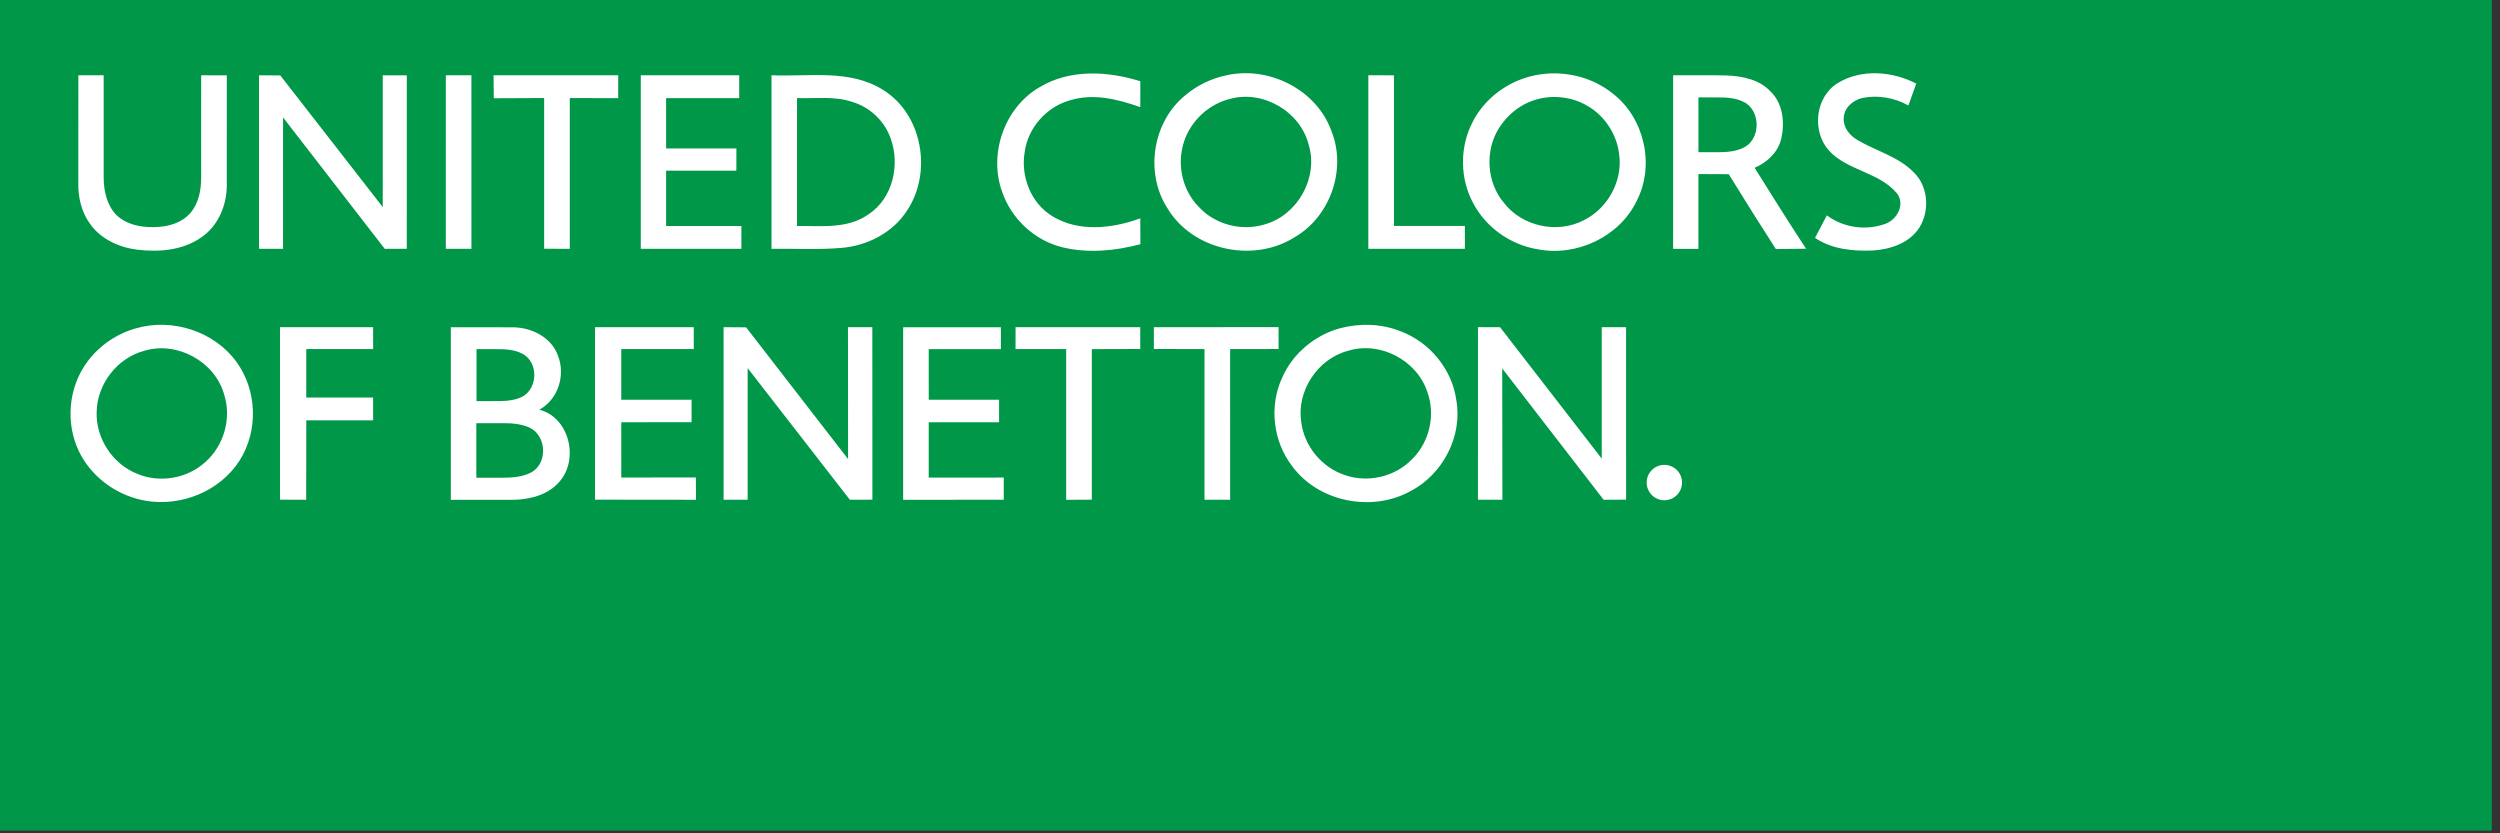 <svg width="204" height="68" viewBox="0 0 204 68" fill="none" xmlns="http://www.w3.org/2000/svg">
<rect x="0" y="0" width="204" height="68" fill="#333333" stroke="none"/>
<path d="M203.329 67.776V0H0V67.776H203.329Z" fill="#009848"/>
<path d="M137.255 39.377C137.255 39.76 137.103 40.127 136.832 40.398C136.561 40.669 136.194 40.821 135.812 40.821C135.429 40.821 135.062 40.669 134.791 40.398C134.52 40.127 134.368 39.76 134.368 39.377C134.368 38.994 134.52 38.627 134.791 38.356C135.062 38.085 135.429 37.933 135.812 37.933C136.194 37.933 136.561 38.085 136.832 38.356C137.103 38.627 137.255 38.994 137.255 39.377ZM84.839 7.111C81.977 8.751 80.656 12.537 81.764 15.622C82.508 17.844 84.422 19.631 86.703 20.181C88.789 20.684 91 20.473 93.056 19.926C93.047 19.221 93.045 18.519 93.047 17.816C90.773 18.65 88.027 18.966 85.873 17.642C84.119 16.583 83.278 14.394 83.613 12.409C83.875 10.444 85.379 8.731 87.285 8.194C89.195 7.588 91.222 8.093 93.049 8.745V6.629C90.388 5.798 87.307 5.621 84.842 7.111H84.839ZM100.128 6.135C98.881 6.379 97.702 6.95 96.732 7.765C94.056 9.925 93.399 14.082 95.251 16.973C97.3 20.426 102.253 21.486 105.618 19.372C108.551 17.693 109.915 13.805 108.635 10.666C107.423 7.313 103.561 5.385 100.128 6.133V6.135ZM125.164 6.164C123.029 6.624 121.102 8.051 120.133 10.021C119.103 12.041 119.13 14.569 120.206 16.566C121.243 18.556 123.265 19.982 125.476 20.341C128.654 20.959 132.159 19.325 133.565 16.373C135.046 13.476 134.194 9.652 131.627 7.653C129.843 6.2 127.4 5.678 125.164 6.163V6.164ZM149.951 6.785C148.106 7.917 147.826 10.752 149.267 12.313C150.783 13.934 153.327 14.046 154.766 15.749C155.5 16.651 154.814 17.932 153.822 18.272C152.262 18.838 150.403 18.58 149.074 17.571C148.75 18.181 148.427 18.794 148.106 19.409C149.478 20.345 151.207 20.507 152.821 20.44C154.258 20.359 155.834 19.825 156.635 18.55C157.465 17.187 157.353 15.232 156.188 14.092C154.923 12.768 153.076 12.325 151.542 11.409C150.932 11.044 150.401 10.403 150.448 9.653C150.457 8.804 151.205 8.167 151.986 7.989C153.257 7.74 154.598 7.973 155.725 8.608C155.935 8.012 156.147 7.417 156.366 6.823C154.418 5.807 151.868 5.601 149.951 6.785ZM6.395 6.144C6.39 9.074 6.396 12.002 6.39 14.934C6.365 16.072 6.635 17.241 7.29 18.185C8.155 19.477 9.674 20.182 11.183 20.373C12.991 20.594 14.976 20.426 16.491 19.324C17.811 18.393 18.49 16.762 18.506 15.179C18.511 12.167 18.504 9.158 18.507 6.146C17.809 6.141 17.112 6.141 16.417 6.144C16.407 8.922 16.412 11.703 16.415 14.482C16.415 15.513 16.215 16.616 15.51 17.409C14.891 18.111 13.95 18.432 13.036 18.507C11.813 18.617 10.46 18.431 9.521 17.571C8.72 16.765 8.462 15.583 8.46 14.481C8.46 11.703 8.465 8.922 8.459 6.143C7.77 6.144 7.084 6.144 6.396 6.144H6.395ZM62.956 20.305C64.832 20.271 66.72 20.39 68.595 20.233C70.734 20.078 72.854 19.002 74.024 17.168C76.085 14.069 75.286 9.33 72.059 7.335C69.34 5.621 65.992 6.274 62.956 6.141C62.95 10.863 62.95 15.583 62.956 20.303V20.305ZM136.527 6.143C136.521 10.864 136.525 15.585 136.525 20.305C137.211 20.306 137.902 20.306 138.591 20.305C138.593 18.271 138.591 16.238 138.591 14.204C139.415 14.204 140.241 14.203 141.067 14.214C142.329 16.259 143.603 18.297 144.907 20.317C145.731 20.303 146.555 20.308 147.378 20.297C145.939 18.119 144.562 15.901 143.176 13.69C144.173 13.27 145.051 12.468 145.329 11.397C145.661 10.065 145.512 8.465 144.48 7.467C143.569 6.487 142.178 6.211 140.898 6.158C139.44 6.116 137.986 6.156 136.528 6.143H136.527ZM11.085 26.794C9.32 27.289 7.753 28.451 6.789 30.022C5.47 32.171 5.404 35.023 6.641 37.214C7.722 39.126 9.691 40.478 11.86 40.857C14.787 41.369 17.97 40.084 19.567 37.551C21.09 35.136 20.98 31.856 19.305 29.544C17.477 27.019 14.043 25.935 11.082 26.794H11.085ZM21.137 6.143V20.303L23.097 20.302L23.099 9.583L31.396 20.305L33.194 20.303L33.195 6.147L31.233 6.149V16.898L22.87 6.152L21.135 6.146L21.137 6.143ZM36.379 6.143L36.377 20.3L38.469 20.305L38.468 6.144L36.38 6.143H36.379ZM40.275 6.143L40.293 8.018L44.403 8V20.299L46.494 20.3V8.004L50.446 8.006L50.447 6.141H40.275V6.143ZM52.288 6.143V20.303H60.499L60.497 18.442L54.355 18.44V13.925L60.086 13.926L60.09 12.113H54.355L54.354 8.007L60.319 8.006L60.32 6.144H52.288V6.143ZM111.657 6.143L111.655 20.3L119.536 20.302L119.534 18.437H113.749L113.748 6.146L111.66 6.141L111.657 6.143ZM22.847 26.699V40.773L24.985 40.782L24.994 34.301H30.446V32.439L24.991 32.438V28.485H30.448L30.446 26.699L22.849 26.701L22.847 26.699ZM48.552 26.699C48.55 31.39 48.552 36.082 48.552 40.773C51.299 40.784 54.047 40.771 56.792 40.782C56.788 40.177 56.788 39.569 56.783 38.964C54.754 38.965 52.726 38.959 50.697 38.969C50.692 37.462 50.697 35.959 50.696 34.455C52.608 34.45 54.522 34.453 56.432 34.453V32.616C54.518 32.615 52.606 32.616 50.696 32.616C50.697 31.239 50.696 29.862 50.696 28.485C52.667 28.485 54.641 28.489 56.612 28.483C56.611 27.888 56.611 27.294 56.611 26.699C53.925 26.704 51.239 26.699 48.554 26.701L48.552 26.699ZM59.044 26.699L59.046 40.781L61.008 40.779L61.009 30.039L69.349 40.781L71.187 40.774L71.182 26.699L69.195 26.698L69.202 37.459L60.882 26.71L59.041 26.699H59.044ZM73.697 26.699V40.784L81.906 40.778V38.969L75.783 38.973L75.784 34.458L81.525 34.456V32.62L75.786 32.618L75.784 28.491L81.674 28.489V26.704H73.695L73.697 26.699ZM82.87 26.699L82.868 28.483L87.001 28.485V40.784L89.092 40.774V28.489L93.044 28.478L93.045 26.702L82.87 26.701V26.699ZM94.154 26.699L94.155 28.478L98.288 28.485L98.287 40.781H100.379L100.378 28.485L104.332 28.48L104.331 26.696L94.155 26.698L94.154 26.699ZM109.318 26.792C107.278 27.362 105.492 28.845 104.637 30.792C103.549 33.099 103.868 35.984 105.417 38.006C107.555 40.956 111.915 41.821 115.079 40.088C117.735 38.715 119.376 35.579 118.829 32.615C118.48 30.124 116.663 27.936 114.327 27.048C112.748 26.401 110.955 26.357 109.319 26.794L109.318 26.792ZM120.602 26.699L120.6 40.776H122.595L122.581 30.064L130.858 40.782L132.69 40.773L132.688 26.698L130.702 26.699V37.422L122.405 26.701L120.603 26.696L120.602 26.699ZM65.037 8.001C66.529 8.059 68.072 7.823 69.515 8.307C70.965 8.725 72.182 9.863 72.675 11.294C73.465 13.443 72.854 16.184 70.878 17.482C69.177 18.704 67.004 18.418 65.037 18.442V8.003V8.001ZM100.317 8.083C103.03 7.302 106.11 9.085 106.791 11.821C107.601 14.487 105.891 17.543 103.227 18.302C101.357 18.89 99.17 18.344 97.837 16.897C96.57 15.63 96.072 13.689 96.504 11.959C96.94 10.097 98.469 8.554 100.317 8.083ZM125.12 8.198C126.553 7.703 128.193 7.861 129.506 8.621C130.941 9.431 131.934 10.956 132.123 12.589C132.429 14.757 131.194 17.012 129.238 17.971C127.084 19.097 124.207 18.484 122.721 16.552C121.291 14.869 121.151 12.245 122.351 10.399C123.005 9.395 123.973 8.576 125.122 8.197L125.12 8.198ZM138.593 7.948H140.069C140.823 7.948 141.556 7.964 142.246 8.295C143.671 8.951 143.71 11.291 142.333 12.021C141.635 12.386 140.845 12.422 140.069 12.422H138.593V7.948ZM11.753 28.631C14.442 27.8 17.559 29.505 18.299 32.224C18.909 34.152 18.262 36.391 16.739 37.716C15.268 39.054 13.027 39.438 11.195 38.661C9.176 37.866 7.785 35.73 7.891 33.557C7.945 31.312 9.583 29.21 11.753 28.631ZM109.987 28.631C112.587 27.809 115.596 29.379 116.459 31.952C117.161 33.829 116.655 36.088 115.211 37.483C113.83 38.913 111.604 39.425 109.734 38.764C107.86 38.144 106.431 36.414 106.184 34.456C105.781 31.924 107.511 29.28 109.988 28.629L109.987 28.631ZM38.884 28.491H40.144C41.052 28.491 41.901 28.458 42.704 28.905C43.939 29.634 43.883 31.682 42.627 32.368C41.875 32.753 40.978 32.73 40.143 32.73H38.882L38.884 28.491ZM38.868 34.531H40.891C41.695 34.523 42.416 34.562 43.169 34.871C44.613 35.508 44.729 37.831 43.321 38.563C42.583 38.941 41.706 38.984 40.891 38.984H38.868V34.531ZM36.788 26.705V40.787C38.519 40.776 40.25 40.787 41.979 40.782C43.323 40.745 44.77 40.355 45.667 39.287C47.258 37.462 46.458 34.045 44.007 33.433C45.538 32.602 46.165 30.618 45.529 29.02C45.019 27.562 43.442 26.752 41.965 26.711C40.239 26.691 38.513 26.711 36.787 26.705" fill="white"/>
</svg>
